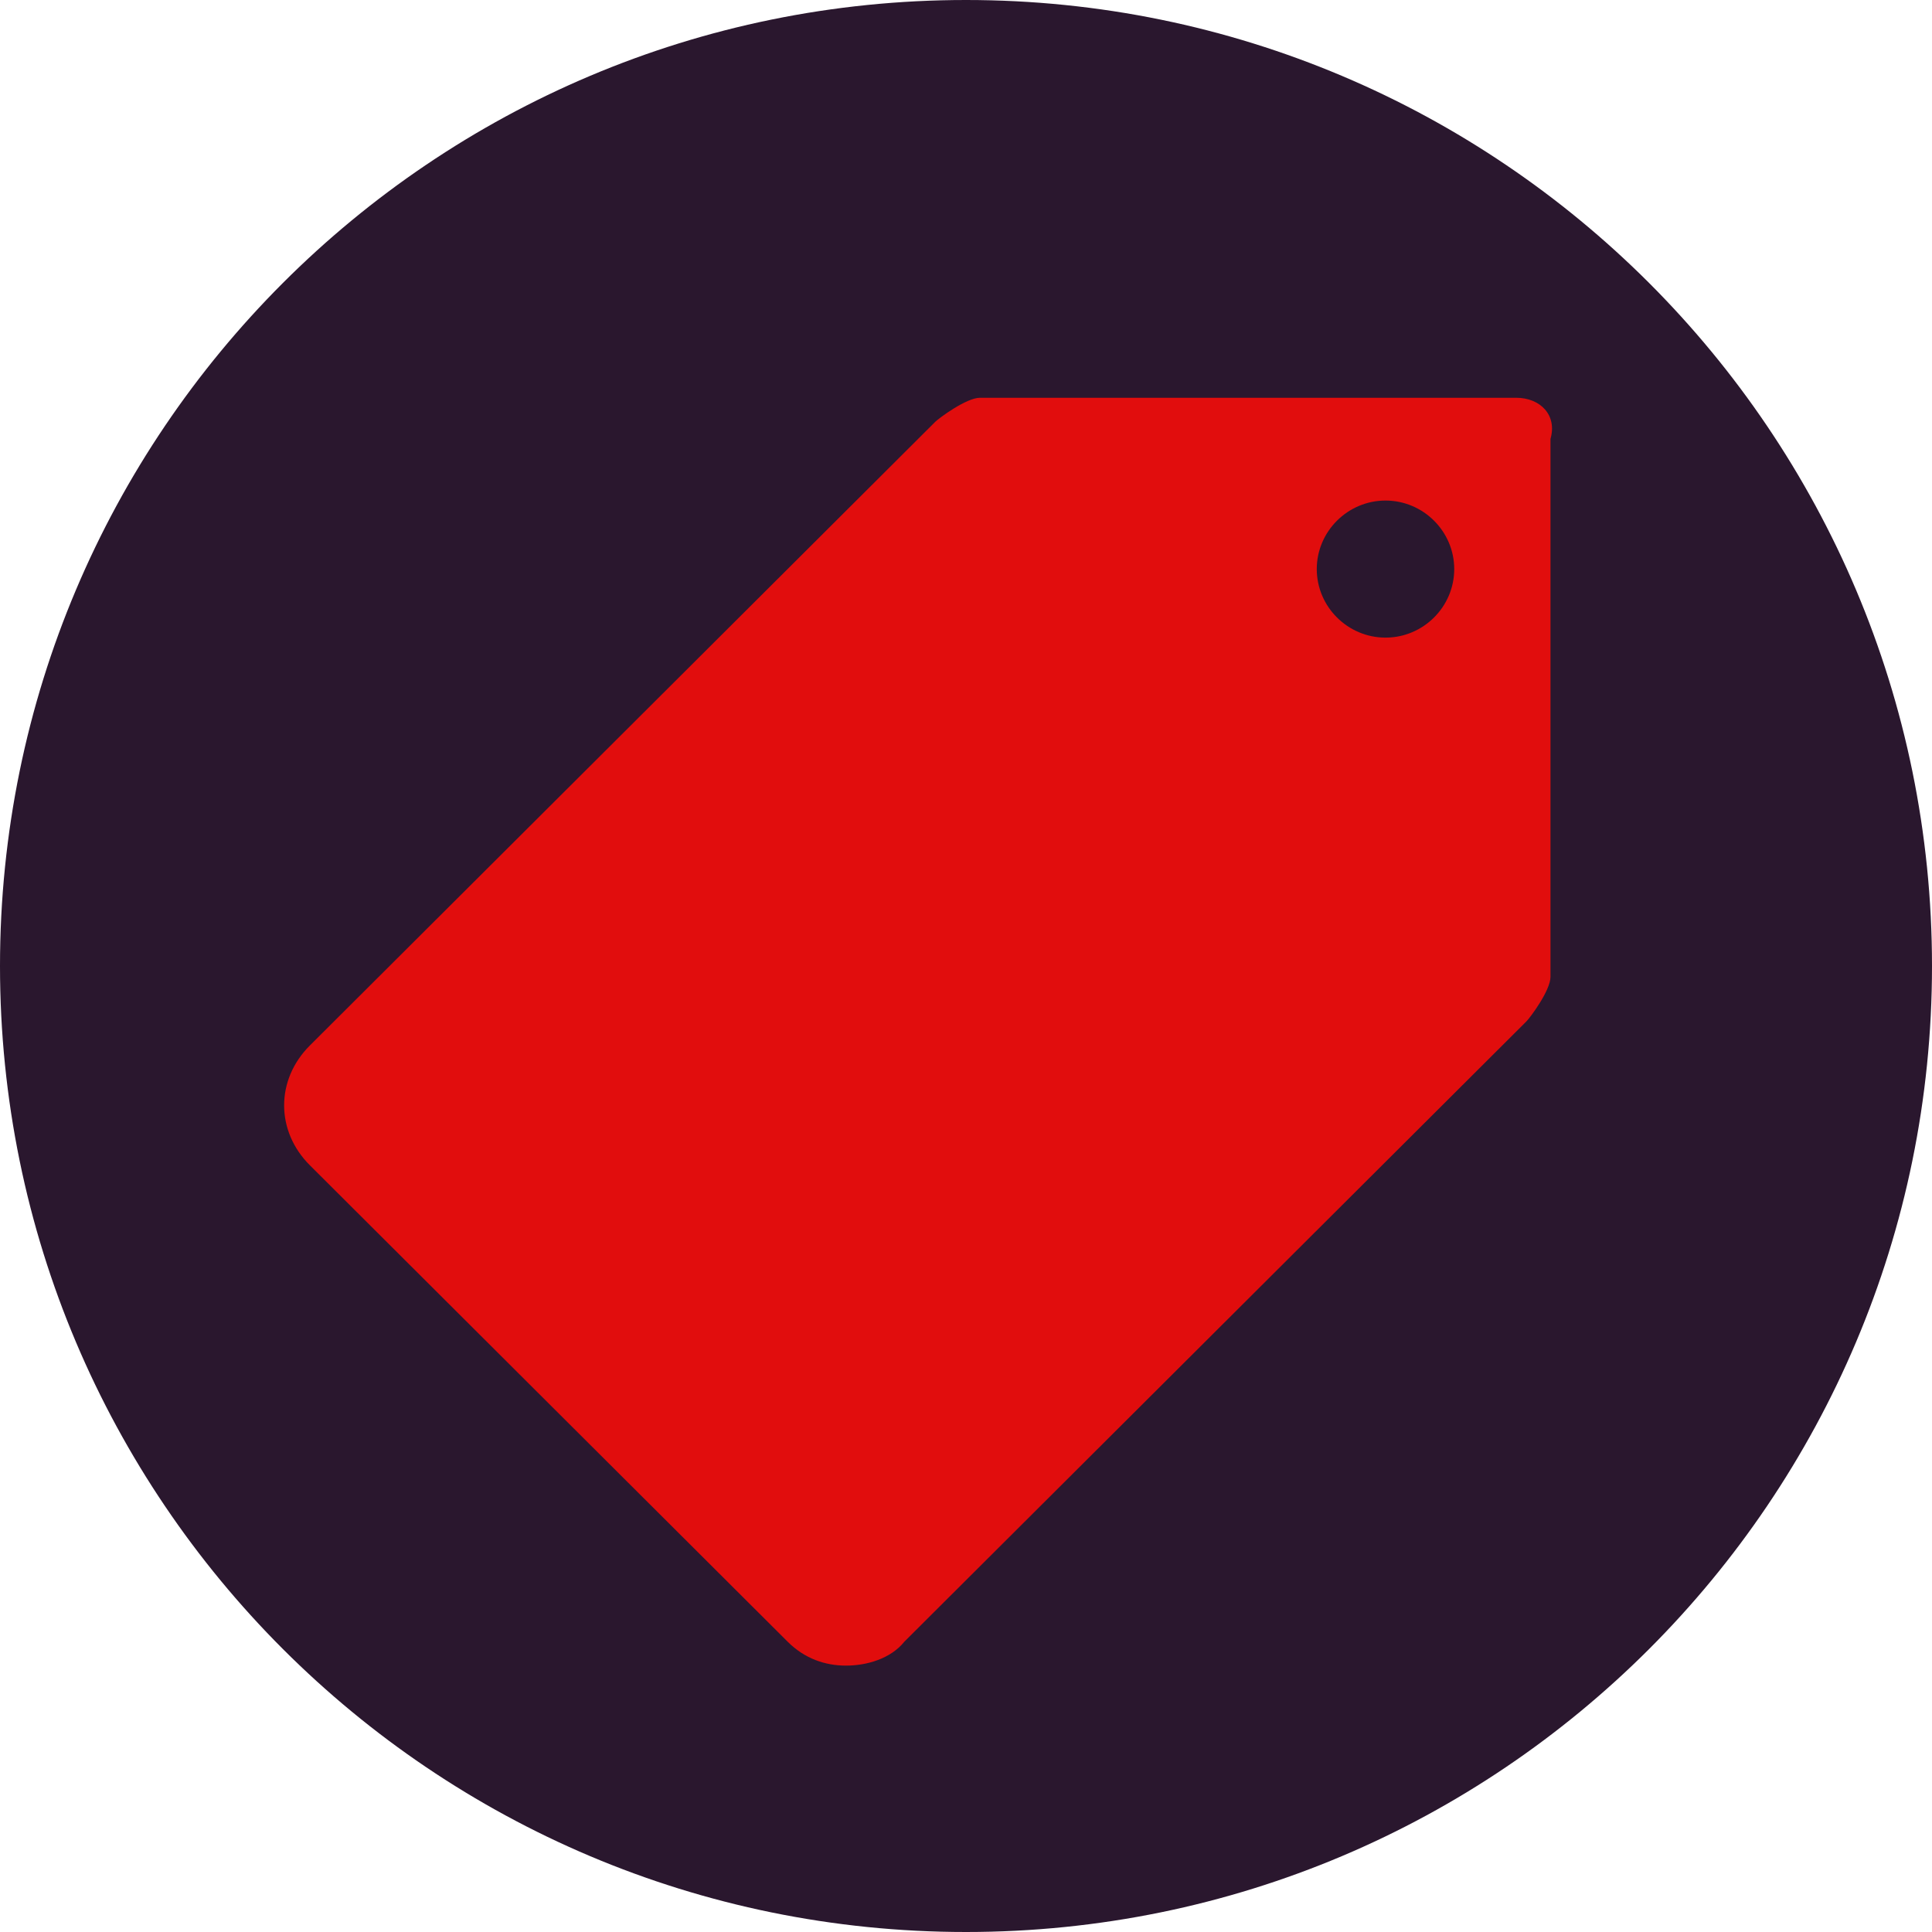 <svg width="34" height="34" viewBox="0 0 34 34" fill="none" xmlns="http://www.w3.org/2000/svg">
<path d="M17 34C26.389 34 34 26.389 34 17C34 7.611 26.389 0 17 0C7.611 0 0 7.611 0 17C0 26.389 7.611 34 17 34Z" fill="#2A172E"/>
<path d="M26.681 7C26.62 7 26.62 7 26.62 7H17.247C17.005 7 16.521 7.362 16.46 7.422L5.454 18.398C4.849 19 4.849 19.905 5.454 20.508L13.86 28.89C14.162 29.192 14.525 29.312 14.888 29.312C15.251 29.312 15.674 29.192 15.916 28.89L26.862 17.975C26.923 17.915 27.286 17.433 27.286 17.191V7.724C27.407 7.302 27.104 7 26.681 7ZM24.383 11.221C23.718 11.221 23.173 10.678 23.173 10.015C23.173 9.352 23.718 8.809 24.383 8.809C25.048 8.809 25.592 9.352 25.592 10.015C25.592 10.678 25.048 11.221 24.383 11.221Z" fill="#E10D0D"/>
</svg>
